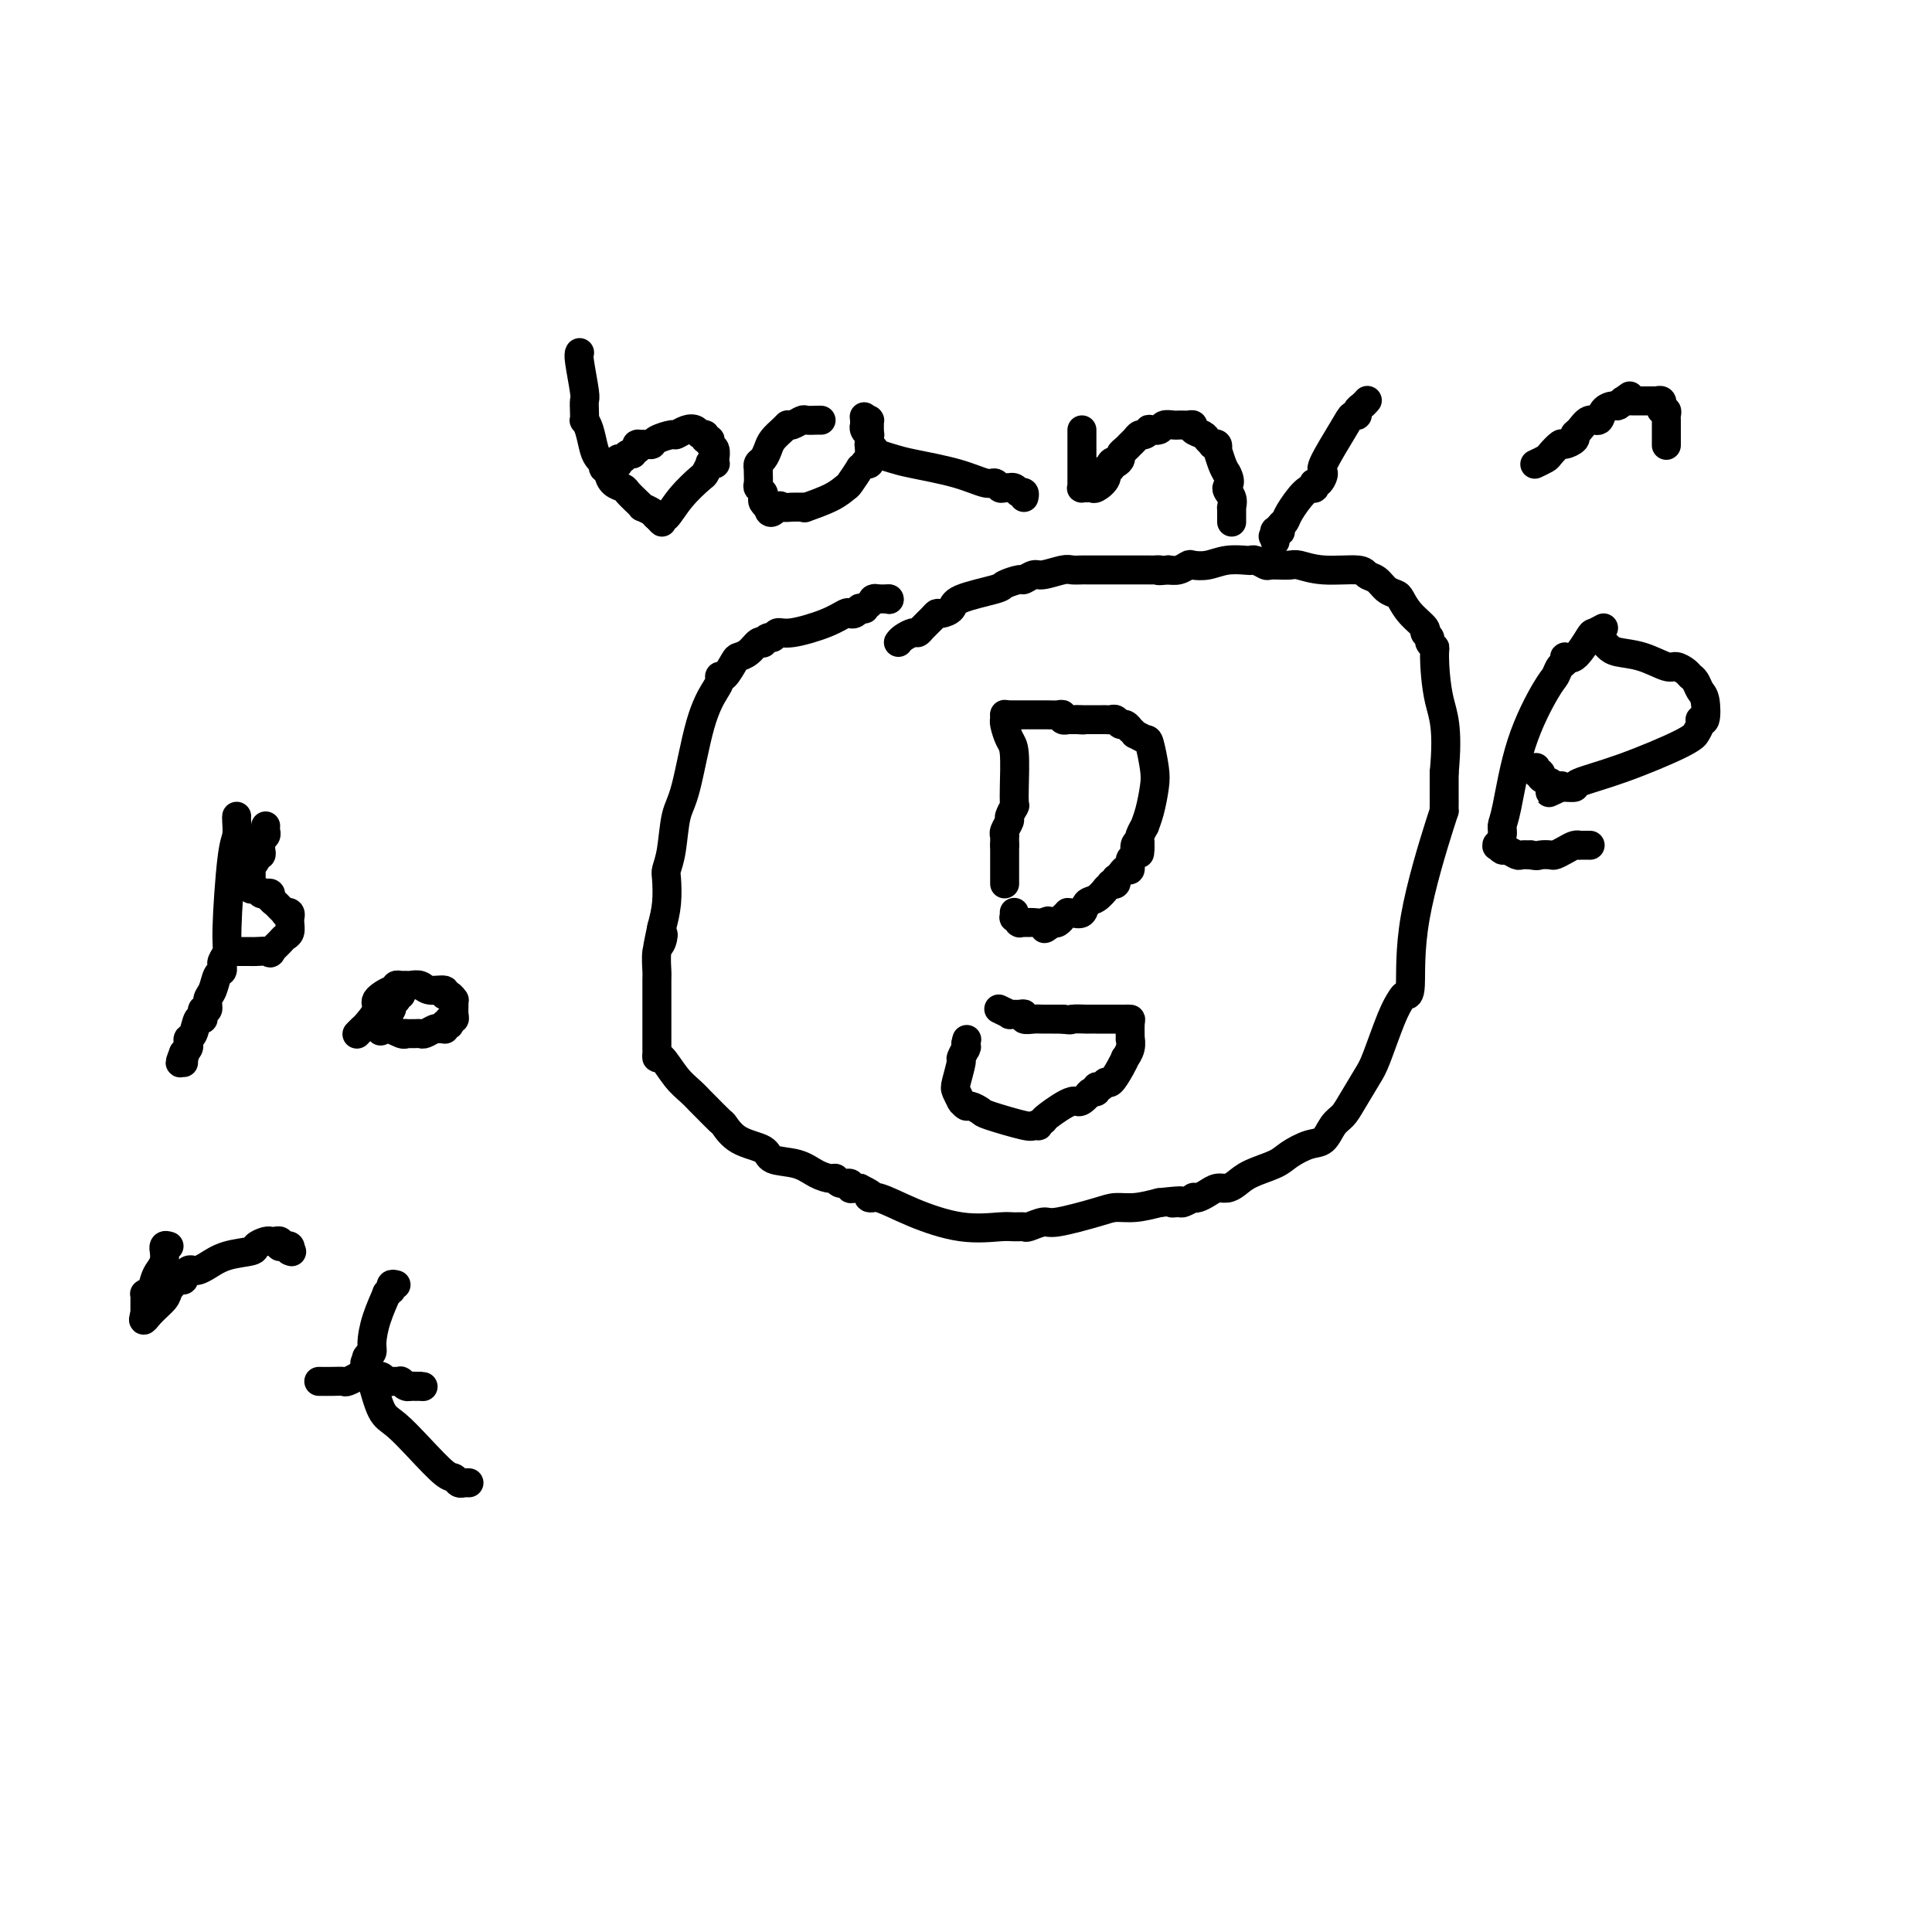 <svg viewBox='0 0 400 400' version='1.1' xmlns='http://www.w3.org/2000/svg' xmlns:xlink='http://www.w3.org/1999/xlink'><g fill='none' stroke='#000000' stroke-width='6' stroke-linecap='round' stroke-linejoin='round'><path d='M184,124c0.000,0.000 0.100,0.100 0.1,0.1'/><path d='M184.1,124.1c-0.023,-0.007 -0.131,-0.075 -0.1,-0.1c0.031,-0.025 0.201,-0.007 0,0c-0.201,0.007 -0.772,0.002 -1,0c-0.228,-0.002 -0.114,-0.000 0,0c0.114,0.000 0.228,0.000 0,0c-0.228,-0.000 -0.797,-0.000 -1,0c-0.203,0.000 -0.040,0.000 0,0c0.040,-0.000 -0.042,-0.000 0,0c0.042,0.000 0.207,0.000 0,0c-0.207,-0.000 -0.788,-0.000 -1,0c-0.212,0.000 -0.057,0.000 0,0c0.057,-0.000 0.015,-0.000 0,0c-0.015,0.000 -0.004,0.000 0,0c0.004,-0.000 0.002,-0.000 0,0'/><path d='M181,124c-0.496,0.001 -0.185,0.053 0,0c0.185,-0.053 0.246,-0.210 0,0c-0.246,0.210 -0.798,0.788 -1,1c-0.202,0.212 -0.054,0.057 0,0c0.054,-0.057 0.016,-0.016 0,0c-0.016,0.016 -0.008,0.008 0,0'/><path d='M180,125c-0.089,0.094 0.187,-0.172 0,0c-0.187,0.172 -0.838,0.782 -1,1c-0.162,0.218 0.163,0.045 0,0c-0.163,-0.045 -0.816,0.039 -1,0c-0.184,-0.039 0.100,-0.201 0,0c-0.100,0.201 -0.582,0.766 -1,1c-0.418,0.234 -0.770,0.139 -1,0c-0.230,-0.139 -0.338,-0.320 -1,0c-0.662,0.320 -1.879,1.143 -4,2c-2.121,0.857 -5.147,1.750 -7,2c-1.853,0.250 -2.534,-0.143 -3,0c-0.466,0.143 -0.715,0.821 -1,1c-0.285,0.179 -0.604,-0.142 -1,0c-0.396,0.142 -0.870,0.745 -1,1c-0.130,0.255 0.082,0.160 0,0c-0.082,-0.160 -0.459,-0.385 -1,0c-0.541,0.385 -1.245,1.381 -2,2c-0.755,0.619 -1.561,0.862 -2,1c-0.439,0.138 -0.511,0.170 -1,1c-0.489,0.830 -1.394,2.457 -2,3c-0.606,0.543 -0.914,0.000 -1,0c-0.086,-0.000 0.051,0.541 0,1c-0.051,0.459 -0.290,0.835 -1,2c-0.710,1.165 -1.893,3.117 -3,7c-1.107,3.883 -2.139,9.695 -3,13c-0.861,3.305 -1.550,4.102 -2,6c-0.450,1.898 -0.659,4.898 -1,7c-0.341,2.102 -0.813,3.306 -1,4c-0.187,0.694 -0.089,0.879 0,2c0.089,1.121 0.168,3.177 0,5c-0.168,1.823 -0.584,3.411 -1,5'/><path d='M137,192c-1.718,7.988 -0.513,3.458 0,2c0.513,-1.458 0.334,0.158 0,1c-0.334,0.842 -0.821,0.912 -1,2c-0.179,1.088 -0.048,3.195 0,4c0.048,0.805 0.013,0.310 0,2c-0.013,1.690 -0.003,5.567 0,8c0.003,2.433 0.001,3.421 0,4c-0.001,0.579 -0.001,0.748 0,1c0.001,0.252 0.002,0.586 0,1c-0.002,0.414 -0.006,0.908 0,1c0.006,0.092 0.021,-0.219 0,0c-0.021,0.219 -0.079,0.966 0,1c0.079,0.034 0.295,-0.645 1,0c0.705,0.645 1.898,2.615 3,4c1.102,1.385 2.111,2.187 3,3c0.889,0.813 1.656,1.639 2,2c0.344,0.361 0.264,0.256 1,1c0.736,0.744 2.288,2.336 3,3c0.712,0.664 0.585,0.401 1,1c0.415,0.599 1.374,2.062 3,3c1.626,0.938 3.921,1.352 5,2c1.079,0.648 0.944,1.532 2,2c1.056,0.468 3.304,0.522 5,1c1.696,0.478 2.840,1.381 4,2c1.160,0.619 2.334,0.954 3,1c0.666,0.046 0.822,-0.198 1,0c0.178,0.198 0.376,0.838 1,1c0.624,0.162 1.672,-0.152 2,0c0.328,0.152 -0.066,0.772 0,1c0.066,0.228 0.590,0.065 1,0c0.410,-0.065 0.705,-0.033 1,0'/><path d='M178,246c4.278,2.036 2.473,2.125 2,2c-0.473,-0.125 0.387,-0.464 2,0c1.613,0.464 3.981,1.732 7,3c3.019,1.268 6.691,2.537 10,3c3.309,0.463 6.256,0.120 8,0c1.744,-0.120 2.286,-0.016 3,0c0.714,0.016 1.602,-0.055 2,0c0.398,0.055 0.307,0.235 1,0c0.693,-0.235 2.169,-0.885 3,-1c0.831,-0.115 1.018,0.306 3,0c1.982,-0.306 5.758,-1.340 8,-2c2.242,-0.660 2.950,-0.947 4,-1c1.050,-0.053 2.443,0.128 4,0c1.557,-0.128 3.279,-0.564 5,-1'/><path d='M240,249c6.969,-0.769 3.891,-0.192 3,0c-0.891,0.192 0.404,-0.000 1,0c0.596,0.000 0.491,0.194 1,0c0.509,-0.194 1.631,-0.774 2,-1c0.369,-0.226 -0.014,-0.099 0,0c0.014,0.099 0.426,0.168 1,0c0.574,-0.168 1.309,-0.573 2,-1c0.691,-0.427 1.336,-0.877 2,-1c0.664,-0.123 1.345,0.081 2,0c0.655,-0.081 1.284,-0.446 2,-1c0.716,-0.554 1.518,-1.298 3,-2c1.482,-0.702 3.643,-1.361 5,-2c1.357,-0.639 1.911,-1.259 3,-2c1.089,-0.741 2.713,-1.603 4,-2c1.287,-0.397 2.236,-0.330 3,-1c0.764,-0.670 1.345,-2.079 2,-3c0.655,-0.921 1.386,-1.355 2,-2c0.614,-0.645 1.110,-1.500 2,-3c0.890,-1.500 2.175,-3.646 3,-5c0.825,-1.354 1.192,-1.916 2,-4c0.808,-2.084 2.058,-5.689 3,-8c0.942,-2.311 1.577,-3.328 2,-4c0.423,-0.672 0.635,-0.999 1,-1c0.365,-0.001 0.882,0.324 1,-2c0.118,-2.324 -0.165,-7.295 1,-14c1.165,-6.705 3.776,-15.142 5,-19c1.224,-3.858 1.060,-3.136 1,-3c-0.060,0.136 -0.016,-0.314 0,-1c0.016,-0.686 0.004,-1.608 0,-2c-0.004,-0.392 -0.001,-0.255 0,-1c0.001,-0.745 0.001,-2.373 0,-4'/><path d='M299,160c0.922,-9.687 -0.274,-11.905 -1,-15c-0.726,-3.095 -0.984,-7.067 -1,-9c-0.016,-1.933 0.208,-1.826 0,-2c-0.208,-0.174 -0.850,-0.630 -1,-1c-0.150,-0.370 0.191,-0.656 0,-1c-0.191,-0.344 -0.915,-0.747 -1,-1c-0.085,-0.253 0.469,-0.357 0,-1c-0.469,-0.643 -1.959,-1.825 -3,-3c-1.041,-1.175 -1.631,-2.342 -2,-3c-0.369,-0.658 -0.517,-0.807 -1,-1c-0.483,-0.193 -1.300,-0.429 -2,-1c-0.700,-0.571 -1.283,-1.477 -2,-2c-0.717,-0.523 -1.567,-0.662 -2,-1c-0.433,-0.338 -0.450,-0.875 -2,-1c-1.550,-0.125 -4.634,0.163 -7,0c-2.366,-0.163 -4.014,-0.776 -5,-1c-0.986,-0.224 -1.310,-0.059 -2,0c-0.690,0.059 -1.747,0.012 -2,0c-0.253,-0.012 0.296,0.011 0,0c-0.296,-0.011 -1.439,-0.055 -2,0c-0.561,0.055 -0.540,0.210 -1,0c-0.460,-0.210 -1.400,-0.785 -2,-1c-0.600,-0.215 -0.861,-0.072 -1,0c-0.139,0.072 -0.155,0.071 -1,0c-0.845,-0.071 -2.519,-0.211 -4,0c-1.481,0.211 -2.768,0.775 -4,1c-1.232,0.225 -2.407,0.113 -3,0c-0.593,-0.113 -0.602,-0.226 -1,0c-0.398,0.226 -1.184,0.792 -2,1c-0.816,0.208 -1.662,0.060 -2,0c-0.338,-0.060 -0.169,-0.030 0,0'/><path d='M242,118c-3.037,0.309 -2.130,0.083 -2,0c0.130,-0.083 -0.518,-0.022 -1,0c-0.482,0.022 -0.797,0.006 -1,0c-0.203,-0.006 -0.295,-0.002 -1,0c-0.705,0.002 -2.024,0.000 -3,0c-0.976,-0.000 -1.609,-0.000 -2,0c-0.391,0.000 -0.539,0.000 -1,0c-0.461,-0.000 -1.233,0.000 -2,0c-0.767,-0.000 -1.528,-0.000 -2,0c-0.472,0.000 -0.655,0.000 -1,0c-0.345,-0.000 -0.853,-0.001 -1,0c-0.147,0.001 0.066,0.004 0,0c-0.066,-0.004 -0.412,-0.016 -1,0c-0.588,0.016 -1.419,0.061 -2,0c-0.581,-0.061 -0.913,-0.227 -2,0c-1.087,0.227 -2.929,0.849 -4,1c-1.071,0.151 -1.370,-0.167 -2,0c-0.630,0.167 -1.591,0.821 -2,1c-0.409,0.179 -0.265,-0.117 -1,0c-0.735,0.117 -2.347,0.648 -3,1c-0.653,0.352 -0.346,0.524 -2,1c-1.654,0.476 -5.268,1.254 -7,2c-1.732,0.746 -1.581,1.460 -2,2c-0.419,0.540 -1.408,0.905 -2,1c-0.592,0.095 -0.788,-0.080 -1,0c-0.212,0.080 -0.442,0.417 -1,1c-0.558,0.583 -1.445,1.413 -2,2c-0.555,0.587 -0.778,0.930 -1,1c-0.222,0.070 -0.444,-0.135 -1,0c-0.556,0.135 -1.444,0.610 -2,1c-0.556,0.390 -0.778,0.695 -1,1'/><path d='M208,183c0.000,-0.334 0.000,-0.668 0,-1c0.000,-0.332 -0.000,-0.664 0,-1c0.000,-0.336 0.000,-0.678 0,-1c0.000,-0.322 -0.000,-0.625 0,-1c0.000,-0.375 0.000,-0.821 0,-1c-0.000,-0.179 0.000,-0.090 0,0c0.000,0.090 0.000,0.182 0,0c0.000,-0.182 0.000,-0.636 0,-1c-0.000,-0.364 0.000,-0.636 0,-1c0.000,-0.364 0.000,-0.818 0,-1c0.000,-0.182 0.000,-0.091 0,0'/><path d='M208,175c0.000,-1.403 0.000,-0.911 0,-1c-0.000,-0.089 -0.001,-0.758 0,-1c0.001,-0.242 0.004,-0.058 0,0c-0.004,0.058 -0.016,-0.011 0,0c0.016,0.011 0.061,0.100 0,0c-0.061,-0.100 -0.226,-0.391 0,-1c0.226,-0.609 0.845,-1.536 1,-2c0.155,-0.464 -0.155,-0.467 0,-1c0.155,-0.533 0.773,-1.598 1,-2c0.227,-0.402 0.061,-0.142 0,0c-0.061,0.142 -0.019,0.167 0,0c0.019,-0.167 0.015,-0.524 0,-1c-0.015,-0.476 -0.043,-1.070 0,-3c0.043,-1.930 0.155,-5.197 0,-7c-0.155,-1.803 -0.577,-2.143 -1,-3c-0.423,-0.857 -0.845,-2.229 -1,-3c-0.155,-0.771 -0.041,-0.939 0,-1c0.041,-0.061 0.011,-0.015 0,0c-0.011,0.015 -0.003,0.000 0,0c0.003,-0.000 0.001,0.014 0,0c-0.001,-0.014 -0.000,-0.056 0,0c0.000,0.056 0.000,0.211 0,0c-0.000,-0.211 -0.000,-0.789 0,-1c0.000,-0.211 0.000,-0.057 0,0c-0.000,0.057 -0.000,0.015 0,0c0.000,-0.015 0.000,-0.004 0,0c-0.000,0.004 -0.000,0.001 0,0c0.000,-0.001 0.000,-0.001 0,0'/><path d='M208,148c1.090,0.000 2.179,0.000 3,0c0.821,-0.000 1.373,-0.001 2,0c0.627,0.001 1.330,0.004 2,0c0.670,-0.004 1.308,-0.015 2,0c0.692,0.015 1.438,0.057 2,0c0.562,-0.057 0.939,-0.211 1,0c0.061,0.211 -0.195,0.789 0,1c0.195,0.211 0.841,0.057 1,0c0.159,-0.057 -0.167,-0.015 0,0c0.167,0.015 0.828,0.004 1,0c0.172,-0.004 -0.146,-0.001 0,0c0.146,0.001 0.756,0.000 1,0c0.244,-0.000 0.122,-0.000 0,0'/><path d='M223,149c2.542,0.155 1.398,0.041 1,0c-0.398,-0.041 -0.050,-0.011 0,0c0.050,0.011 -0.198,0.003 0,0c0.198,-0.003 0.841,-0.001 1,0c0.159,0.001 -0.167,0.000 0,0c0.167,-0.000 0.828,-0.000 1,0c0.172,0.000 -0.146,0.000 0,0c0.146,-0.000 0.756,0.000 1,0c0.244,-0.000 0.121,-0.000 0,0c-0.121,0.000 -0.240,0.000 0,0c0.240,-0.000 0.838,-0.001 1,0c0.162,0.001 -0.111,0.004 0,0c0.111,-0.004 0.607,-0.016 1,0c0.393,0.016 0.684,0.061 1,0c0.316,-0.061 0.658,-0.228 1,0c0.342,0.228 0.684,0.850 1,1c0.316,0.150 0.605,-0.171 1,0c0.395,0.171 0.897,0.834 1,1c0.103,0.166 -0.194,-0.166 0,0c0.194,0.166 0.879,0.831 1,1c0.121,0.169 -0.321,-0.158 0,0c0.321,0.158 1.404,0.800 2,1c0.596,0.200 0.706,-0.044 1,1c0.294,1.044 0.773,3.374 1,5c0.227,1.626 0.201,2.548 0,4c-0.201,1.452 -0.576,3.436 -1,5c-0.424,1.564 -0.898,2.709 -1,3c-0.102,0.291 0.169,-0.273 0,0c-0.169,0.273 -0.776,1.381 -1,2c-0.224,0.619 -0.064,0.748 0,1c0.064,0.252 0.032,0.626 0,1'/><path d='M236,175c-0.244,3.279 0.146,0.977 0,0c-0.146,-0.977 -0.827,-0.631 -1,0c-0.173,0.631 0.161,1.545 0,2c-0.161,0.455 -0.817,0.451 -1,1c-0.183,0.549 0.109,1.650 0,2c-0.109,0.350 -0.618,-0.051 -1,0c-0.382,0.051 -0.637,0.553 -1,1c-0.363,0.447 -0.833,0.838 -1,1c-0.167,0.162 -0.030,0.095 0,0c0.030,-0.095 -0.048,-0.218 0,0c0.048,0.218 0.223,0.776 0,1c-0.223,0.224 -0.844,0.113 -1,0c-0.156,-0.113 0.155,-0.226 0,0c-0.155,0.226 -0.774,0.793 -1,1c-0.226,0.207 -0.059,0.054 0,0c0.059,-0.054 0.010,-0.007 0,0c-0.010,0.007 0.018,-0.024 0,0c-0.018,0.024 -0.084,0.105 0,0c0.084,-0.105 0.317,-0.396 0,0c-0.317,0.396 -1.185,1.479 -2,2c-0.815,0.521 -1.576,0.478 -2,1c-0.424,0.522 -0.510,1.608 -1,2c-0.490,0.392 -1.385,0.091 -2,0c-0.615,-0.091 -0.950,0.028 -1,0c-0.050,-0.028 0.183,-0.205 0,0c-0.183,0.205 -0.784,0.791 -1,1c-0.216,0.209 -0.047,0.042 0,0c0.047,-0.042 -0.029,0.040 0,0c0.029,-0.040 0.162,-0.203 0,0c-0.162,0.203 -0.618,0.772 -1,1c-0.382,0.228 -0.691,0.114 -1,0'/><path d='M218,191c-2.978,2.475 -1.424,0.663 -1,0c0.424,-0.663 -0.282,-0.178 -1,0c-0.718,0.178 -1.446,0.048 -2,0c-0.554,-0.048 -0.933,-0.013 -1,0c-0.067,0.013 0.178,0.003 0,0c-0.178,-0.003 -0.780,-0.001 -1,0c-0.220,0.001 -0.059,0.000 0,0c0.059,-0.000 0.016,-0.000 0,0c-0.016,0.000 -0.003,0.000 0,0c0.003,-0.000 -0.003,-0.000 0,0c0.003,0.000 0.015,0.000 0,0c-0.015,-0.000 -0.057,-0.000 0,0c0.057,0.000 0.212,0.001 0,0c-0.212,-0.001 -0.793,-0.004 -1,0c-0.207,0.004 -0.041,0.016 0,0c0.041,-0.016 -0.041,-0.061 0,0c0.041,0.061 0.207,0.226 0,0c-0.207,-0.226 -0.788,-0.845 -1,-1c-0.212,-0.155 -0.057,0.154 0,0c0.057,-0.154 0.015,-0.772 0,-1c-0.015,-0.228 -0.004,-0.065 0,0c0.004,0.065 0.002,0.033 0,0'/><path d='M207,209c0.064,0.031 0.129,0.061 0,0c-0.129,-0.061 -0.451,-0.214 0,0c0.451,0.214 1.674,0.793 2,1c0.326,0.207 -0.246,0.041 0,0c0.246,-0.041 1.312,0.041 2,0c0.688,-0.041 1.000,-0.207 1,0c-0.000,0.207 -0.312,0.788 0,1c0.312,0.212 1.249,0.057 2,0c0.751,-0.057 1.315,-0.015 2,0c0.685,0.015 1.492,0.004 2,0c0.508,-0.004 0.717,-0.001 1,0c0.283,0.001 0.642,0.001 1,0'/><path d='M220,211c2.276,0.309 1.465,0.083 2,0c0.535,-0.083 2.416,-0.022 3,0c0.584,0.022 -0.128,0.006 0,0c0.128,-0.006 1.096,-0.002 2,0c0.904,0.002 1.744,0.000 2,0c0.256,-0.000 -0.071,-0.000 0,0c0.071,0.000 0.541,0.000 1,0c0.459,-0.000 0.908,-0.000 1,0c0.092,0.000 -0.172,0.000 0,0c0.172,-0.000 0.782,0.000 1,0c0.218,-0.000 0.045,-0.000 0,0c-0.045,0.000 0.040,0.000 0,0c-0.040,-0.000 -0.203,-0.000 0,0c0.203,0.000 0.772,0.001 1,0c0.228,-0.001 0.114,-0.003 0,0c-0.114,0.003 -0.227,0.010 0,0c0.227,-0.010 0.794,-0.036 1,0c0.206,0.036 0.051,0.133 0,1c-0.051,0.867 0.001,2.504 0,3c-0.001,0.496 -0.055,-0.150 0,0c0.055,0.150 0.218,1.095 0,2c-0.218,0.905 -0.818,1.768 -1,2c-0.182,0.232 0.054,-0.168 0,0c-0.054,0.168 -0.397,0.906 -1,2c-0.603,1.094 -1.467,2.546 -2,3c-0.533,0.454 -0.734,-0.089 -1,0c-0.266,0.089 -0.596,0.811 -1,1c-0.404,0.189 -0.881,-0.156 -1,0c-0.119,0.156 0.122,0.811 0,1c-0.122,0.189 -0.606,-0.089 -1,0c-0.394,0.089 -0.697,0.544 -1,1'/><path d='M225,227c-1.786,1.918 -1.750,0.714 -3,1c-1.250,0.286 -3.784,2.063 -5,3c-1.216,0.937 -1.114,1.035 -1,1c0.114,-0.035 0.240,-0.204 0,0c-0.240,0.204 -0.846,0.780 -1,1c-0.154,0.220 0.143,0.084 0,0c-0.143,-0.084 -0.724,-0.118 -1,0c-0.276,0.118 -0.245,0.386 -2,0c-1.755,-0.386 -5.297,-1.428 -7,-2c-1.703,-0.572 -1.567,-0.676 -2,-1c-0.433,-0.324 -1.436,-0.870 -2,-1c-0.564,-0.130 -0.691,0.155 -1,0c-0.309,-0.155 -0.802,-0.749 -1,-1c-0.198,-0.251 -0.102,-0.159 0,0c0.102,0.159 0.208,0.384 0,0c-0.208,-0.384 -0.732,-1.378 -1,-2c-0.268,-0.622 -0.282,-0.871 0,-2c0.282,-1.129 0.860,-3.139 1,-4c0.140,-0.861 -0.159,-0.574 0,-1c0.159,-0.426 0.775,-1.564 1,-2c0.225,-0.436 0.060,-0.169 0,0c-0.060,0.169 -0.016,0.241 0,0c0.016,-0.241 0.004,-0.796 0,-1c-0.004,-0.204 -0.001,-0.058 0,0c0.001,0.058 0.001,0.029 0,0'/><path d='M200,216c0.310,-1.548 0.083,-0.417 0,0c-0.083,0.417 -0.024,0.119 0,0c0.024,-0.119 0.012,-0.060 0,0'/><path d='M120,73c-0.113,0.215 -0.226,0.430 0,2c0.226,1.570 0.792,4.497 1,6c0.208,1.503 0.059,1.584 0,2c-0.059,0.416 -0.027,1.169 0,2c0.027,0.831 0.048,1.742 0,2c-0.048,0.258 -0.167,-0.137 0,0c0.167,0.137 0.619,0.806 1,2c0.381,1.194 0.689,2.912 1,4c0.311,1.088 0.623,1.545 1,2c0.377,0.455 0.818,0.909 1,1c0.182,0.091 0.103,-0.179 0,0c-0.103,0.179 -0.231,0.808 0,1c0.231,0.192 0.820,-0.052 1,0c0.180,0.052 -0.051,0.399 0,1c0.051,0.601 0.382,1.457 1,2c0.618,0.543 1.523,0.772 2,1c0.477,0.228 0.527,0.456 1,1c0.473,0.544 1.370,1.403 2,2c0.630,0.597 0.994,0.933 1,1c0.006,0.067 -0.344,-0.136 0,0c0.344,0.136 1.384,0.610 2,1c0.616,0.390 0.808,0.695 1,1'/><path d='M136,107c2.027,2.166 0.595,0.579 0,0c-0.595,-0.579 -0.354,-0.152 0,0c0.354,0.152 0.820,0.030 1,0c0.180,-0.030 0.073,0.034 0,0c-0.073,-0.034 -0.112,-0.165 0,0c0.112,0.165 0.374,0.625 1,0c0.626,-0.625 1.617,-2.335 3,-4c1.383,-1.665 3.159,-3.283 4,-4c0.841,-0.717 0.747,-0.531 1,-1c0.253,-0.469 0.852,-1.592 1,-2c0.148,-0.408 -0.155,-0.102 0,0c0.155,0.102 0.770,0.000 1,0c0.230,-0.000 0.077,0.101 0,0c-0.077,-0.101 -0.077,-0.404 0,-1c0.077,-0.596 0.232,-1.484 0,-2c-0.232,-0.516 -0.850,-0.659 -1,-1c-0.150,-0.341 0.168,-0.879 0,-1c-0.168,-0.121 -0.821,0.177 -1,0c-0.179,-0.177 0.117,-0.828 0,-1c-0.117,-0.172 -0.645,0.135 -1,0c-0.355,-0.135 -0.536,-0.713 -1,-1c-0.464,-0.287 -1.210,-0.283 -2,0c-0.790,0.283 -1.625,0.846 -2,1c-0.375,0.154 -0.290,-0.103 -1,0c-0.710,0.103 -2.215,0.564 -3,1c-0.785,0.436 -0.851,0.848 -1,1c-0.149,0.152 -0.380,0.043 -1,0c-0.620,-0.043 -1.630,-0.022 -2,0c-0.370,0.022 -0.100,0.044 0,0c0.100,-0.044 0.028,-0.156 0,0c-0.028,0.156 -0.014,0.578 0,1'/><path d='M132,93c-2.034,0.863 -1.119,1.020 -1,1c0.119,-0.020 -0.557,-0.215 -1,0c-0.443,0.215 -0.654,0.842 -1,1c-0.346,0.158 -0.829,-0.154 -1,0c-0.171,0.154 -0.032,0.774 0,1c0.032,0.226 -0.044,0.060 0,0c0.044,-0.060 0.208,-0.012 0,0c-0.208,0.012 -0.788,-0.011 -1,0c-0.212,0.011 -0.057,0.054 0,0c0.057,-0.054 0.015,-0.207 0,0c-0.015,0.207 -0.004,0.773 0,1c0.004,0.227 0.002,0.113 0,0'/><path d='M170,87c-0.212,-0.008 -0.425,-0.016 -1,0c-0.575,0.016 -1.513,0.057 -2,0c-0.487,-0.057 -0.522,-0.212 -1,0c-0.478,0.212 -1.398,0.791 -2,1c-0.602,0.209 -0.886,0.048 -1,0c-0.114,-0.048 -0.058,0.017 0,0c0.058,-0.017 0.118,-0.117 0,0c-0.118,0.117 -0.414,0.451 -1,1c-0.586,0.549 -1.464,1.314 -2,2c-0.536,0.686 -0.732,1.294 -1,2c-0.268,0.706 -0.608,1.512 -1,2c-0.392,0.488 -0.837,0.659 -1,1c-0.163,0.341 -0.045,0.851 0,1c0.045,0.149 0.016,-0.062 0,0c-0.016,0.062 -0.018,0.398 0,1c0.018,0.602 0.056,1.471 0,2c-0.056,0.529 -0.208,0.720 0,1c0.208,0.280 0.774,0.650 1,1c0.226,0.350 0.112,0.682 0,1c-0.112,0.318 -0.223,0.624 0,1c0.223,0.376 0.778,0.822 1,1c0.222,0.178 0.111,0.089 0,0'/><path d='M159,105c0.263,2.166 1.420,0.580 2,0c0.580,-0.580 0.582,-0.154 1,0c0.418,0.154 1.252,0.036 2,0c0.748,-0.036 1.409,0.011 2,0c0.591,-0.011 1.113,-0.081 1,0c-0.113,0.081 -0.860,0.311 0,0c0.860,-0.311 3.325,-1.165 5,-2c1.675,-0.835 2.558,-1.653 3,-2c0.442,-0.347 0.443,-0.223 1,-1c0.557,-0.777 1.670,-2.456 2,-3c0.330,-0.544 -0.122,0.047 0,0c0.122,-0.047 0.817,-0.730 1,-1c0.183,-0.270 -0.147,-0.125 0,0c0.147,0.125 0.771,0.230 1,0c0.229,-0.230 0.061,-0.797 0,-1c-0.061,-0.203 -0.016,-0.043 0,0c0.016,0.043 0.004,-0.030 0,0c-0.004,0.030 -0.001,0.163 0,0c0.001,-0.163 0.000,-0.621 0,-1c-0.000,-0.379 -0.000,-0.679 0,-1c0.000,-0.321 0.000,-0.664 0,-1c-0.000,-0.336 -0.000,-0.665 0,-1c0.000,-0.335 -0.000,-0.677 0,-1c0.000,-0.323 0.000,-0.626 0,-1c-0.000,-0.374 -0.000,-0.818 0,-1c0.000,-0.182 0.001,-0.101 0,0c-0.001,0.101 -0.003,0.223 0,0c0.003,-0.223 0.011,-0.792 0,-1c-0.011,-0.208 -0.041,-0.056 0,0c0.041,0.056 0.155,0.016 0,0c-0.155,-0.016 -0.577,-0.008 -1,0'/><path d='M179,87c-0.154,-1.301 -0.037,-0.555 0,0c0.037,0.555 -0.004,0.919 0,1c0.004,0.081 0.054,-0.119 0,0c-0.054,0.119 -0.210,0.558 0,1c0.210,0.442 0.787,0.888 1,1c0.213,0.112 0.060,-0.111 0,0c-0.060,0.111 -0.029,0.554 0,1c0.029,0.446 0.056,0.893 0,1c-0.056,0.107 -0.193,-0.127 0,0c0.193,0.127 0.717,0.614 1,1c0.283,0.386 0.324,0.672 1,1c0.676,0.328 1.988,0.700 3,1c1.012,0.300 1.724,0.529 4,1c2.276,0.471 6.115,1.184 9,2c2.885,0.816 4.815,1.735 6,2c1.185,0.265 1.623,-0.125 2,0c0.377,0.125 0.692,0.765 1,1c0.308,0.235 0.608,0.067 1,0c0.392,-0.067 0.876,-0.032 1,0c0.124,0.032 -0.111,0.061 0,0c0.111,-0.061 0.569,-0.214 1,0c0.431,0.214 0.833,0.793 1,1c0.167,0.207 0.097,0.042 0,0c-0.097,-0.042 -0.222,0.040 0,0c0.222,-0.040 0.791,-0.203 1,0c0.209,0.203 0.060,0.772 0,1c-0.060,0.228 -0.030,0.114 0,0'/><path d='M224,89c-0.000,0.342 -0.000,0.683 0,1c0.000,0.317 0.000,0.609 0,1c-0.000,0.391 -0.000,0.882 0,1c0.000,0.118 0.000,-0.137 0,0c-0.000,0.137 -0.000,0.667 0,1c0.000,0.333 0.000,0.471 0,1c-0.000,0.529 -0.000,1.451 0,2c0.000,0.549 0.000,0.725 0,1c-0.000,0.275 -0.001,0.648 0,1c0.001,0.352 0.004,0.683 0,1c-0.004,0.317 -0.016,0.621 0,1c0.016,0.379 0.060,0.833 0,1c-0.060,0.167 -0.225,0.046 0,0c0.225,-0.046 0.839,-0.018 1,0c0.161,0.018 -0.130,0.025 0,0c0.130,-0.025 0.679,-0.083 1,0c0.321,0.083 0.412,0.306 1,0c0.588,-0.306 1.674,-1.140 2,-2c0.326,-0.860 -0.109,-1.747 0,-2c0.109,-0.253 0.761,0.128 1,0c0.239,-0.128 0.064,-0.765 0,-1c-0.064,-0.235 -0.018,-0.067 0,0c0.018,0.067 0.009,0.034 0,0'/><path d='M230,96c0.575,-0.786 0.013,-0.252 0,0c-0.013,0.252 0.522,0.221 1,0c0.478,-0.221 0.899,-0.634 1,-1c0.101,-0.366 -0.117,-0.686 0,-1c0.117,-0.314 0.570,-0.623 1,-1c0.430,-0.377 0.836,-0.823 1,-1c0.164,-0.177 0.085,-0.085 0,0c-0.085,0.085 -0.176,0.163 0,0c0.176,-0.163 0.620,-0.566 1,-1c0.380,-0.434 0.697,-0.900 1,-1c0.303,-0.100 0.591,0.166 1,0c0.409,-0.166 0.939,-0.762 1,-1c0.061,-0.238 -0.348,-0.116 0,0c0.348,0.116 1.451,0.227 2,0c0.549,-0.227 0.542,-0.793 1,-1c0.458,-0.207 1.379,-0.055 2,0c0.621,0.055 0.941,0.014 1,0c0.059,-0.014 -0.144,-0.001 0,0c0.144,0.001 0.634,-0.011 1,0c0.366,0.011 0.609,0.044 1,0c0.391,-0.044 0.932,-0.166 1,0c0.068,0.166 -0.337,0.619 0,1c0.337,0.381 1.414,0.689 2,1c0.586,0.311 0.679,0.624 1,1c0.321,0.376 0.870,0.816 1,1c0.130,0.184 -0.158,0.111 0,0c0.158,-0.111 0.763,-0.262 1,0c0.237,0.262 0.105,0.936 0,1c-0.105,0.064 -0.182,-0.483 0,0c0.182,0.483 0.623,1.995 1,3c0.377,1.005 0.688,1.502 1,2'/><path d='M254,98c1.177,2.137 0.119,2.481 0,3c-0.119,0.519 0.700,1.215 1,2c0.300,0.785 0.080,1.660 0,2c-0.080,0.340 -0.022,0.144 0,0c0.022,-0.144 0.006,-0.236 0,0c-0.006,0.236 -0.002,0.799 0,1c0.002,0.201 0.000,0.040 0,0c-0.000,-0.040 -0.000,0.042 0,0c0.000,-0.042 0.000,-0.208 0,0c-0.000,0.208 -0.000,0.792 0,1c0.000,0.208 0.000,0.042 0,0c-0.000,-0.042 -0.000,0.041 0,0c0.000,-0.041 0.000,-0.207 0,0c-0.000,0.207 -0.000,0.786 0,1c0.000,0.214 0.000,0.061 0,0c-0.000,-0.061 -0.000,-0.031 0,0'/><path d='M283,83c0.081,-0.092 0.163,-0.184 0,0c-0.163,0.184 -0.569,0.642 -1,1c-0.431,0.358 -0.887,0.614 -1,1c-0.113,0.386 0.118,0.900 0,1c-0.118,0.100 -0.584,-0.214 -1,0c-0.416,0.214 -0.780,0.956 -2,3c-1.220,2.044 -3.294,5.389 -4,7c-0.706,1.611 -0.044,1.489 0,2c0.044,0.511 -0.529,1.654 -1,2c-0.471,0.346 -0.841,-0.104 -1,0c-0.159,0.104 -0.108,0.763 0,1c0.108,0.237 0.274,0.053 0,0c-0.274,-0.053 -0.988,0.024 -2,1c-1.012,0.976 -2.323,2.849 -3,4c-0.677,1.151 -0.721,1.579 -1,2c-0.279,0.421 -0.794,0.835 -1,1c-0.206,0.165 -0.103,0.083 0,0'/><path d='M265,109c-2.784,4.018 -0.745,1.062 0,0c0.745,-1.062 0.196,-0.232 0,0c-0.196,0.232 -0.038,-0.135 0,0c0.038,0.135 -0.042,0.772 0,1c0.042,0.228 0.207,0.047 0,0c-0.207,-0.047 -0.788,0.040 -1,0c-0.212,-0.040 -0.057,-0.208 0,0c0.057,0.208 0.015,0.792 0,1c-0.015,0.208 -0.004,0.042 0,0c0.004,-0.042 0.001,0.041 0,0c-0.001,-0.041 -0.000,-0.207 0,0c0.000,0.207 0.000,0.786 0,1c-0.000,0.214 -0.000,0.061 0,0c0.000,-0.061 0.000,-0.031 0,0'/><path d='M318,96c-0.211,0.100 -0.423,0.199 0,0c0.423,-0.199 1.480,-0.697 2,-1c0.520,-0.303 0.503,-0.410 1,-1c0.497,-0.590 1.509,-1.662 2,-2c0.491,-0.338 0.463,0.059 1,0c0.537,-0.059 1.639,-0.574 2,-1c0.361,-0.426 -0.021,-0.762 0,-1c0.021,-0.238 0.443,-0.379 1,-1c0.557,-0.621 1.248,-1.721 2,-2c0.752,-0.279 1.563,0.262 2,0c0.437,-0.262 0.499,-1.328 1,-2c0.501,-0.672 1.443,-0.950 2,-1c0.557,-0.050 0.731,0.129 1,0c0.269,-0.129 0.635,-0.564 1,-1'/><path d='M336,83c2.781,-2.011 0.734,-0.539 0,0c-0.734,0.539 -0.155,0.144 0,0c0.155,-0.144 -0.112,-0.039 0,0c0.112,0.039 0.604,0.010 1,0c0.396,-0.010 0.694,-0.003 1,0c0.306,0.003 0.618,0.001 1,0c0.382,-0.001 0.835,-0.000 1,0c0.165,0.000 0.044,0.000 0,0c-0.044,-0.000 -0.009,-0.000 0,0c0.009,0.000 -0.008,0.000 0,0c0.008,-0.000 0.040,-0.000 0,0c-0.040,0.000 -0.150,0.000 0,0c0.150,-0.000 0.562,-0.000 1,0c0.438,0.000 0.901,0.000 1,0c0.099,-0.000 -0.166,-0.001 0,0c0.166,0.001 0.762,0.004 1,0c0.238,-0.004 0.117,-0.016 0,0c-0.117,0.016 -0.228,0.061 0,0c0.228,-0.061 0.797,-0.227 1,0c0.203,0.227 0.040,0.849 0,1c-0.040,0.151 0.042,-0.168 0,0c-0.042,0.168 -0.207,0.823 0,1c0.207,0.177 0.788,-0.122 1,0c0.212,0.122 0.057,0.667 0,1c-0.057,0.333 -0.015,0.453 0,1c0.015,0.547 0.004,1.519 0,2c-0.004,0.481 -0.001,0.469 0,1c0.001,0.531 0.000,1.604 0,2c-0.000,0.396 -0.000,0.113 0,0c0.000,-0.113 0.000,-0.057 0,0'/><path d='M332,130c-0.806,0.433 -1.613,0.865 -2,1c-0.387,0.135 -0.355,-0.029 -1,1c-0.645,1.029 -1.965,3.249 -3,4c-1.035,0.751 -1.783,0.033 -2,0c-0.217,-0.033 0.097,0.619 0,1c-0.097,0.381 -0.607,0.490 -1,1c-0.393,0.510 -0.670,1.421 -1,2c-0.330,0.579 -0.714,0.826 -2,3c-1.286,2.174 -3.473,6.275 -5,11c-1.527,4.725 -2.395,10.075 -3,13c-0.605,2.925 -0.947,3.425 -1,4c-0.053,0.575 0.182,1.226 0,2c-0.182,0.774 -0.782,1.670 -1,2c-0.218,0.330 -0.055,0.092 0,0c0.055,-0.092 0.003,-0.040 0,0c-0.003,0.040 0.045,0.067 0,0c-0.045,-0.067 -0.181,-0.228 0,0c0.181,0.228 0.681,0.846 1,1c0.319,0.154 0.457,-0.155 1,0c0.543,0.155 1.492,0.772 2,1c0.508,0.228 0.574,0.065 1,0c0.426,-0.065 1.213,-0.033 2,0'/><path d='M317,177c1.424,0.313 1.484,0.094 2,0c0.516,-0.094 1.487,-0.064 2,0c0.513,0.064 0.566,0.161 1,0c0.434,-0.161 1.248,-0.579 2,-1c0.752,-0.421 1.442,-0.845 2,-1c0.558,-0.155 0.985,-0.042 1,0c0.015,0.042 -0.380,0.011 0,0c0.380,-0.011 1.537,-0.003 2,0c0.463,0.003 0.231,0.002 0,0'/><path d='M332,133c0.311,0.323 0.621,0.646 1,1c0.379,0.354 0.826,0.739 2,1c1.174,0.261 3.074,0.399 5,1c1.926,0.601 3.878,1.666 5,2c1.122,0.334 1.414,-0.061 2,0c0.586,0.061 1.467,0.580 2,1c0.533,0.420 0.718,0.741 1,1c0.282,0.259 0.660,0.458 1,1c0.340,0.542 0.642,1.429 1,2c0.358,0.571 0.771,0.826 1,2c0.229,1.174 0.272,3.266 0,4c-0.272,0.734 -0.859,0.109 -1,0c-0.141,-0.109 0.164,0.299 0,1c-0.164,0.701 -0.798,1.697 -1,2c-0.202,0.303 0.028,-0.087 0,0c-0.028,0.087 -0.315,0.650 -3,2c-2.685,1.350 -7.767,3.486 -12,5c-4.233,1.514 -7.618,2.406 -9,3c-1.382,0.594 -0.762,0.891 -1,1c-0.238,0.109 -1.333,0.029 -2,0c-0.667,-0.029 -0.905,-0.008 -1,0c-0.095,0.008 -0.048,0.004 0,0'/><path d='M323,163c-4.578,2.169 -1.024,0.593 0,0c1.024,-0.593 -0.481,-0.201 -1,0c-0.519,0.201 -0.052,0.213 0,0c0.052,-0.213 -0.312,-0.649 -1,-1c-0.688,-0.351 -1.701,-0.616 -2,-1c-0.299,-0.384 0.116,-0.888 0,-1c-0.116,-0.112 -0.763,0.166 -1,0c-0.237,-0.166 -0.063,-0.776 0,-1c0.063,-0.224 0.017,-0.060 0,0c-0.017,0.060 -0.005,0.017 0,0c0.005,-0.017 0.002,-0.009 0,0'/><path d='M49,169c-0.022,0.131 -0.043,0.261 0,1c0.043,0.739 0.151,2.085 0,3c-0.151,0.915 -0.562,1.398 -1,5c-0.438,3.602 -0.902,10.323 -1,14c-0.098,3.677 0.171,4.309 0,5c-0.171,0.691 -0.781,1.440 -1,2c-0.219,0.560 -0.047,0.930 0,1c0.047,0.070 -0.030,-0.162 0,0c0.030,0.162 0.167,0.716 0,1c-0.167,0.284 -0.637,0.296 -1,1c-0.363,0.704 -0.619,2.100 -1,3c-0.381,0.900 -0.886,1.303 -1,2c-0.114,0.697 0.163,1.686 0,2c-0.163,0.314 -0.764,-0.049 -1,0c-0.236,0.049 -0.105,0.510 0,1c0.105,0.490 0.186,1.010 0,1c-0.186,-0.010 -0.637,-0.550 -1,0c-0.363,0.550 -0.636,2.189 -1,3c-0.364,0.811 -0.819,0.795 -1,1c-0.181,0.205 -0.087,0.632 0,1c0.087,0.368 0.168,0.677 0,1c-0.168,0.323 -0.584,0.662 -1,1'/><path d='M38,218c-1.392,3.476 -0.373,1.667 0,1c0.373,-0.667 0.100,-0.193 0,0c-0.100,0.193 -0.027,0.103 0,0c0.027,-0.103 0.007,-0.220 0,0c-0.007,0.220 -0.002,0.777 0,1c0.002,0.223 0.001,0.111 0,0'/><path d='M55,171c-0.030,0.332 -0.061,0.663 0,1c0.061,0.337 0.212,0.678 0,1c-0.212,0.322 -0.789,0.625 -1,1c-0.211,0.375 -0.055,0.822 0,1c0.055,0.178 0.011,0.085 0,0c-0.011,-0.085 0.011,-0.164 0,0c-0.011,0.164 -0.054,0.570 0,1c0.054,0.430 0.207,0.885 0,1c-0.207,0.115 -0.773,-0.110 -1,0c-0.227,0.110 -0.113,0.555 0,1'/><path d='M53,178c-0.536,1.250 -0.876,0.875 -1,1c-0.124,0.125 -0.033,0.751 0,1c0.033,0.249 0.009,0.122 0,0c-0.009,-0.122 -0.002,-0.240 0,0c0.002,0.240 0.001,0.839 0,1c-0.001,0.161 -0.001,-0.114 0,0c0.001,0.114 0.003,0.618 0,1c-0.003,0.382 -0.012,0.642 0,1c0.012,0.358 0.044,0.814 0,1c-0.044,0.186 -0.166,0.102 0,0c0.166,-0.102 0.618,-0.220 1,0c0.382,0.220 0.694,0.780 1,1c0.306,0.220 0.607,0.100 1,0c0.393,-0.100 0.880,-0.181 1,0c0.120,0.181 -0.127,0.623 0,1c0.127,0.377 0.626,0.688 1,1c0.374,0.312 0.622,0.623 1,1c0.378,0.377 0.886,0.818 1,1c0.114,0.182 -0.166,0.103 0,0c0.166,-0.103 0.777,-0.231 1,0c0.223,0.231 0.057,0.821 0,1c-0.057,0.179 -0.004,-0.055 0,0c0.004,0.055 -0.042,0.397 0,1c0.042,0.603 0.170,1.467 0,2c-0.170,0.533 -0.638,0.735 -1,1c-0.362,0.265 -0.619,0.593 -1,1c-0.381,0.407 -0.886,0.893 -1,1c-0.114,0.107 0.162,-0.163 0,0c-0.162,0.163 -0.760,0.761 -1,1c-0.240,0.239 -0.120,0.120 0,0'/><path d='M56,197c-0.454,0.619 0.412,0.166 0,0c-0.412,-0.166 -2.100,-0.044 -3,0c-0.900,0.044 -1.012,0.012 -1,0c0.012,-0.012 0.148,-0.003 0,0c-0.148,0.003 -0.579,0.001 -1,0c-0.421,-0.001 -0.831,-0.000 -1,0c-0.169,0.000 -0.098,0.000 0,0c0.098,-0.000 0.222,-0.000 0,0c-0.222,0.000 -0.791,0.000 -1,0c-0.209,-0.000 -0.060,-0.000 0,0c0.060,0.000 0.030,0.000 0,0'/><path d='M83,206c-0.414,-0.122 -0.829,-0.244 -1,0c-0.171,0.244 -0.099,0.854 0,1c0.099,0.146 0.224,-0.173 0,0c-0.224,0.173 -0.796,0.839 -1,1c-0.204,0.161 -0.041,-0.182 0,0c0.041,0.182 -0.041,0.890 0,1c0.041,0.110 0.203,-0.378 0,0c-0.203,0.378 -0.772,1.622 -1,2c-0.228,0.378 -0.114,-0.109 0,0c0.114,0.109 0.227,0.814 0,1c-0.227,0.186 -0.793,-0.146 -1,0c-0.207,0.146 -0.056,0.771 0,1c0.056,0.229 0.015,0.062 0,0c-0.015,-0.062 -0.004,-0.018 0,0c0.004,0.018 0.002,0.009 0,0'/><path d='M79,213c-0.557,1.022 0.050,0.078 1,0c0.950,-0.078 2.243,0.711 3,1c0.757,0.289 0.977,0.077 1,0c0.023,-0.077 -0.149,-0.020 0,0c0.149,0.020 0.621,0.001 1,0c0.379,-0.001 0.665,0.014 1,0c0.335,-0.014 0.721,-0.057 1,0c0.279,0.057 0.453,0.212 1,0c0.547,-0.212 1.466,-0.793 2,-1c0.534,-0.207 0.683,-0.042 1,0c0.317,0.042 0.803,-0.040 1,0c0.197,0.040 0.104,0.203 0,0c-0.104,-0.203 -0.220,-0.772 0,-1c0.220,-0.228 0.777,-0.116 1,0c0.223,0.116 0.112,0.235 0,0c-0.112,-0.235 -0.226,-0.823 0,-1c0.226,-0.177 0.793,0.059 1,0c0.207,-0.059 0.053,-0.412 0,-1c-0.053,-0.588 -0.005,-1.410 0,-2c0.005,-0.590 -0.035,-0.947 0,-1c0.035,-0.053 0.143,0.197 0,0c-0.143,-0.197 -0.538,-0.841 -1,-1c-0.462,-0.159 -0.992,0.168 -1,0c-0.008,-0.168 0.506,-0.830 0,-1c-0.506,-0.170 -2.033,0.151 -3,0c-0.967,-0.151 -1.373,-0.773 -2,-1c-0.627,-0.227 -1.475,-0.058 -2,0c-0.525,0.058 -0.728,0.005 -1,0c-0.272,-0.005 -0.612,0.037 -1,0c-0.388,-0.037 -0.825,-0.153 -1,0c-0.175,0.153 -0.087,0.577 0,1'/><path d='M82,205c-1.537,-0.128 -0.380,0.053 0,0c0.380,-0.053 -0.016,-0.341 -1,0c-0.984,0.341 -2.554,1.310 -3,2c-0.446,0.690 0.234,1.099 0,2c-0.234,0.901 -1.382,2.293 -2,3c-0.618,0.707 -0.705,0.729 -1,1c-0.295,0.271 -0.799,0.792 -1,1c-0.201,0.208 -0.101,0.104 0,0'/><path d='M35,258c-0.424,-0.126 -0.849,-0.252 -1,0c-0.151,0.252 -0.029,0.881 0,1c0.029,0.119 -0.033,-0.272 0,0c0.033,0.272 0.163,1.208 0,2c-0.163,0.792 -0.618,1.441 -1,2c-0.382,0.559 -0.691,1.030 -1,2c-0.309,0.970 -0.619,2.441 -1,3c-0.381,0.559 -0.834,0.205 -1,0c-0.166,-0.205 -0.044,-0.262 0,0c0.044,0.262 0.012,0.845 0,1c-0.012,0.155 -0.003,-0.116 0,0c0.003,0.116 0.001,0.620 0,1c-0.001,0.380 -0.000,0.638 0,1c0.000,0.362 0.000,0.829 0,1c-0.000,0.171 -0.000,0.046 0,0c0.000,-0.046 0.000,-0.012 0,0c-0.000,0.012 -0.000,0.003 0,0c0.000,-0.003 0.000,-0.001 0,0c-0.000,0.001 -0.000,0.000 0,0c0.000,-0.000 0.000,-0.000 0,0'/><path d='M30,272c-0.720,2.324 -0.021,1.135 1,0c1.021,-1.135 2.365,-2.217 3,-3c0.635,-0.783 0.563,-1.268 1,-2c0.437,-0.732 1.384,-1.712 2,-2c0.616,-0.288 0.900,0.115 1,0c0.100,-0.115 0.016,-0.749 0,-1c-0.016,-0.251 0.037,-0.119 0,0c-0.037,0.119 -0.163,0.226 0,0c0.163,-0.226 0.614,-0.785 1,-1c0.386,-0.215 0.706,-0.085 1,0c0.294,0.085 0.560,0.125 1,0c0.440,-0.125 1.053,-0.416 2,-1c0.947,-0.584 2.229,-1.463 4,-2c1.771,-0.537 4.029,-0.732 5,-1c0.971,-0.268 0.653,-0.608 1,-1c0.347,-0.392 1.360,-0.837 2,-1c0.640,-0.163 0.907,-0.044 1,0c0.093,0.044 0.011,0.012 0,0c-0.011,-0.012 0.049,-0.003 0,0c-0.049,0.003 -0.205,-0.000 0,0c0.205,0.000 0.773,0.004 1,0c0.227,-0.004 0.112,-0.015 0,0c-0.112,0.015 -0.222,0.057 0,0c0.222,-0.057 0.776,-0.211 1,0c0.224,0.211 0.116,0.788 0,1c-0.116,0.212 -0.241,0.061 0,0c0.241,-0.061 0.849,-0.030 1,0c0.151,0.030 -0.155,0.060 0,0c0.155,-0.060 0.773,-0.208 1,0c0.227,0.208 0.065,0.774 0,1c-0.065,0.226 -0.032,0.113 0,0'/><path d='M60,259c0.774,0.310 0.208,0.083 0,0c-0.208,-0.083 -0.060,-0.024 0,0c0.060,0.024 0.030,0.012 0,0'/><path d='M82,266c-0.425,-0.110 -0.850,-0.221 -1,0c-0.150,0.221 -0.024,0.773 0,1c0.024,0.227 -0.053,0.128 0,0c0.053,-0.128 0.234,-0.284 0,0c-0.234,0.284 -0.885,1.007 -1,1c-0.115,-0.007 0.305,-0.744 0,0c-0.305,0.744 -1.336,2.970 -2,5c-0.664,2.030 -0.963,3.864 -1,5c-0.037,1.136 0.186,1.572 0,2c-0.186,0.428 -0.782,0.847 -1,1c-0.218,0.153 -0.059,0.041 0,0c0.059,-0.041 0.017,-0.012 0,0c-0.017,0.012 -0.008,0.006 0,0'/><path d='M76,281c-0.927,2.314 -0.246,0.598 0,0c0.246,-0.598 0.057,-0.077 0,0c-0.057,0.077 0.016,-0.291 0,0c-0.016,0.291 -0.123,1.241 0,2c0.123,0.759 0.477,1.328 1,3c0.523,1.672 1.215,4.447 2,6c0.785,1.553 1.663,1.884 3,3c1.337,1.116 3.132,3.017 5,5c1.868,1.983 3.807,4.048 5,5c1.193,0.952 1.639,0.791 2,1c0.361,0.209 0.636,0.788 1,1c0.364,0.212 0.815,0.057 1,0c0.185,-0.057 0.102,-0.015 0,0c-0.102,0.015 -0.223,0.004 0,0c0.223,-0.004 0.791,-0.001 1,0c0.209,0.001 0.060,0.000 0,0c-0.060,-0.000 -0.030,-0.000 0,0'/><path d='M66,286c1.055,0.008 2.110,0.016 3,0c0.890,-0.016 1.613,-0.057 2,0c0.387,0.057 0.436,0.211 1,0c0.564,-0.211 1.644,-0.789 2,-1c0.356,-0.211 -0.010,-0.056 0,0c0.010,0.056 0.398,0.014 1,0c0.602,-0.014 1.418,0.000 2,0c0.582,-0.000 0.931,-0.014 1,0c0.069,0.014 -0.140,0.056 0,0c0.140,-0.056 0.630,-0.211 1,0c0.370,0.211 0.620,0.789 1,1c0.380,0.211 0.890,0.057 1,0c0.110,-0.057 -0.181,-0.015 0,0c0.181,0.015 0.833,0.004 1,0c0.167,-0.004 -0.151,-0.001 0,0c0.151,0.001 0.773,0.001 1,0c0.227,-0.001 0.060,-0.001 0,0c-0.060,0.001 -0.013,0.004 0,0c0.013,-0.004 -0.007,-0.015 0,0c0.007,0.015 0.039,0.057 0,0c-0.039,-0.057 -0.151,-0.211 0,0c0.151,0.211 0.566,0.789 1,1c0.434,0.211 0.886,0.057 1,0c0.114,-0.057 -0.110,-0.016 0,0c0.110,0.016 0.555,0.008 1,0'/><path d='M86,287c3.110,0.155 0.886,0.041 0,0c-0.886,-0.041 -0.433,-0.011 0,0c0.433,0.011 0.847,0.003 1,0c0.153,-0.003 0.044,-0.001 0,0c-0.044,0.001 -0.022,0.000 0,0'/></g>
</svg>
